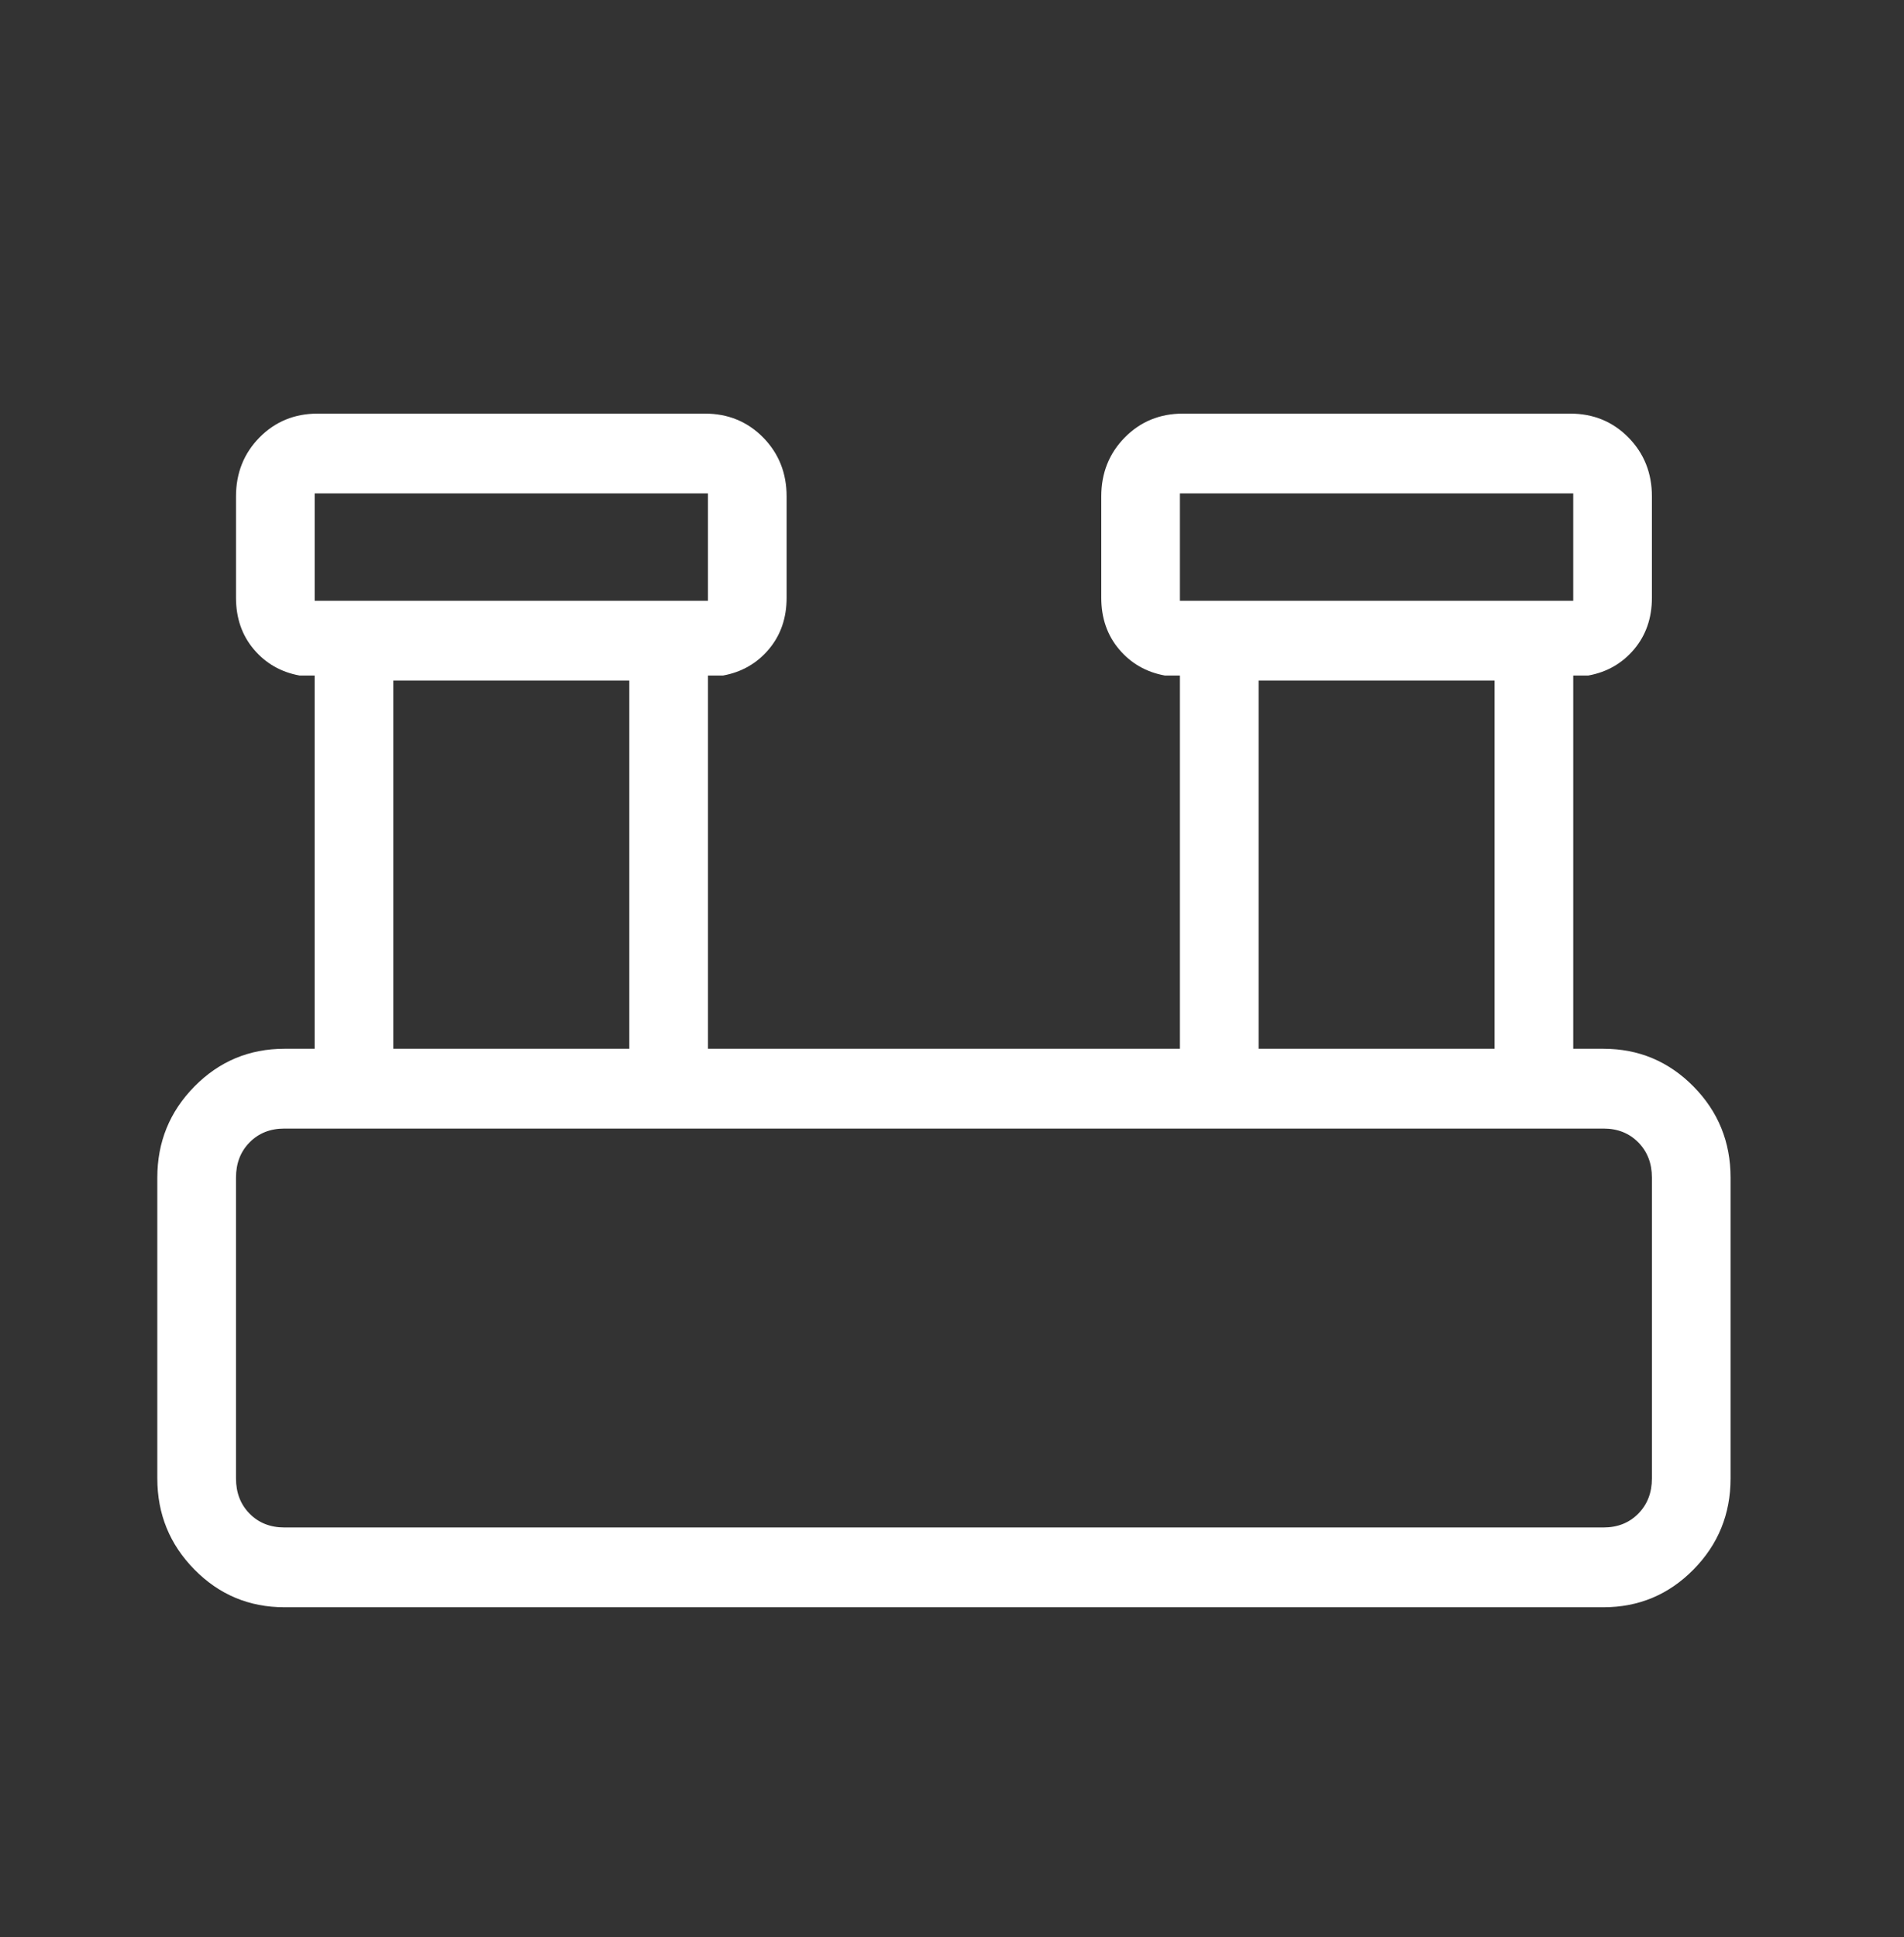 <svg width="58" height="59" viewBox="0 0 58 59" fill="none" xmlns="http://www.w3.org/2000/svg">
<rect x="0" y="0" width="58" height="59" fill="#333333" stroke="none"/>
<mask id="mask0_648_8220" style="mask-type:alpha" maskUnits="userSpaceOnUse" x="0" y="0" width="58" height="59">
<rect y="0.354" width="57.509" height="58.32" fill="#D9D9D9"/>
</mask>
<g mask="url(#mask0_648_8220)">
<path d="M8.663 48.954C7.591 48.954 6.678 48.572 5.924 47.807C5.17 47.042 4.792 46.116 4.792 45.029V35.869C4.792 34.782 5.17 33.856 5.924 33.091C6.678 32.327 7.591 31.944 8.663 31.944H9.585V20.575H9.124C8.559 20.472 8.095 20.206 7.732 19.778C7.37 19.349 7.189 18.825 7.189 18.205V15.121C7.189 14.408 7.428 13.809 7.905 13.324C8.383 12.84 8.974 12.598 9.677 12.598H21.474C22.177 12.598 22.768 12.84 23.246 13.324C23.723 13.809 23.962 14.408 23.962 15.121V18.205C23.962 18.825 23.781 19.349 23.418 19.778C23.056 20.206 22.592 20.472 22.027 20.575H21.566V31.944H35.943V20.575H35.482C34.917 20.472 34.453 20.206 34.091 19.778C33.728 19.349 33.547 18.825 33.547 18.205V15.121C33.547 14.408 33.786 13.809 34.264 13.324C34.741 12.84 35.332 12.598 36.035 12.598H47.832C48.536 12.598 49.126 12.84 49.604 13.324C50.082 13.809 50.321 14.408 50.321 15.121V18.205C50.321 18.825 50.139 19.349 49.777 19.778C49.414 20.206 48.95 20.472 48.385 20.575H47.924V31.944H48.846C49.918 31.944 50.831 32.327 51.586 33.091C52.34 33.856 52.717 34.782 52.717 35.869V45.029C52.717 46.116 52.34 47.042 51.586 47.807C50.831 48.572 49.918 48.954 48.846 48.954H8.663ZM35.943 18.299H47.924V15.028H35.943V18.299ZM9.585 18.299H21.566V15.028H9.585V18.299ZM38.34 31.944H45.528V20.729H38.34V31.944ZM11.981 31.944H19.17V20.729H11.981V31.944ZM8.663 46.524H48.846C49.276 46.524 49.629 46.384 49.906 46.103C50.182 45.823 50.321 45.465 50.321 45.029V35.869C50.321 35.433 50.182 35.075 49.906 34.795C49.629 34.514 49.276 34.374 48.846 34.374H8.663C8.233 34.374 7.88 34.514 7.603 34.795C7.327 35.075 7.189 35.433 7.189 35.869V45.029C7.189 45.465 7.327 45.823 7.603 46.103C7.88 46.384 8.233 46.524 8.663 46.524Z" fill="white"/>
</g>
</svg>
